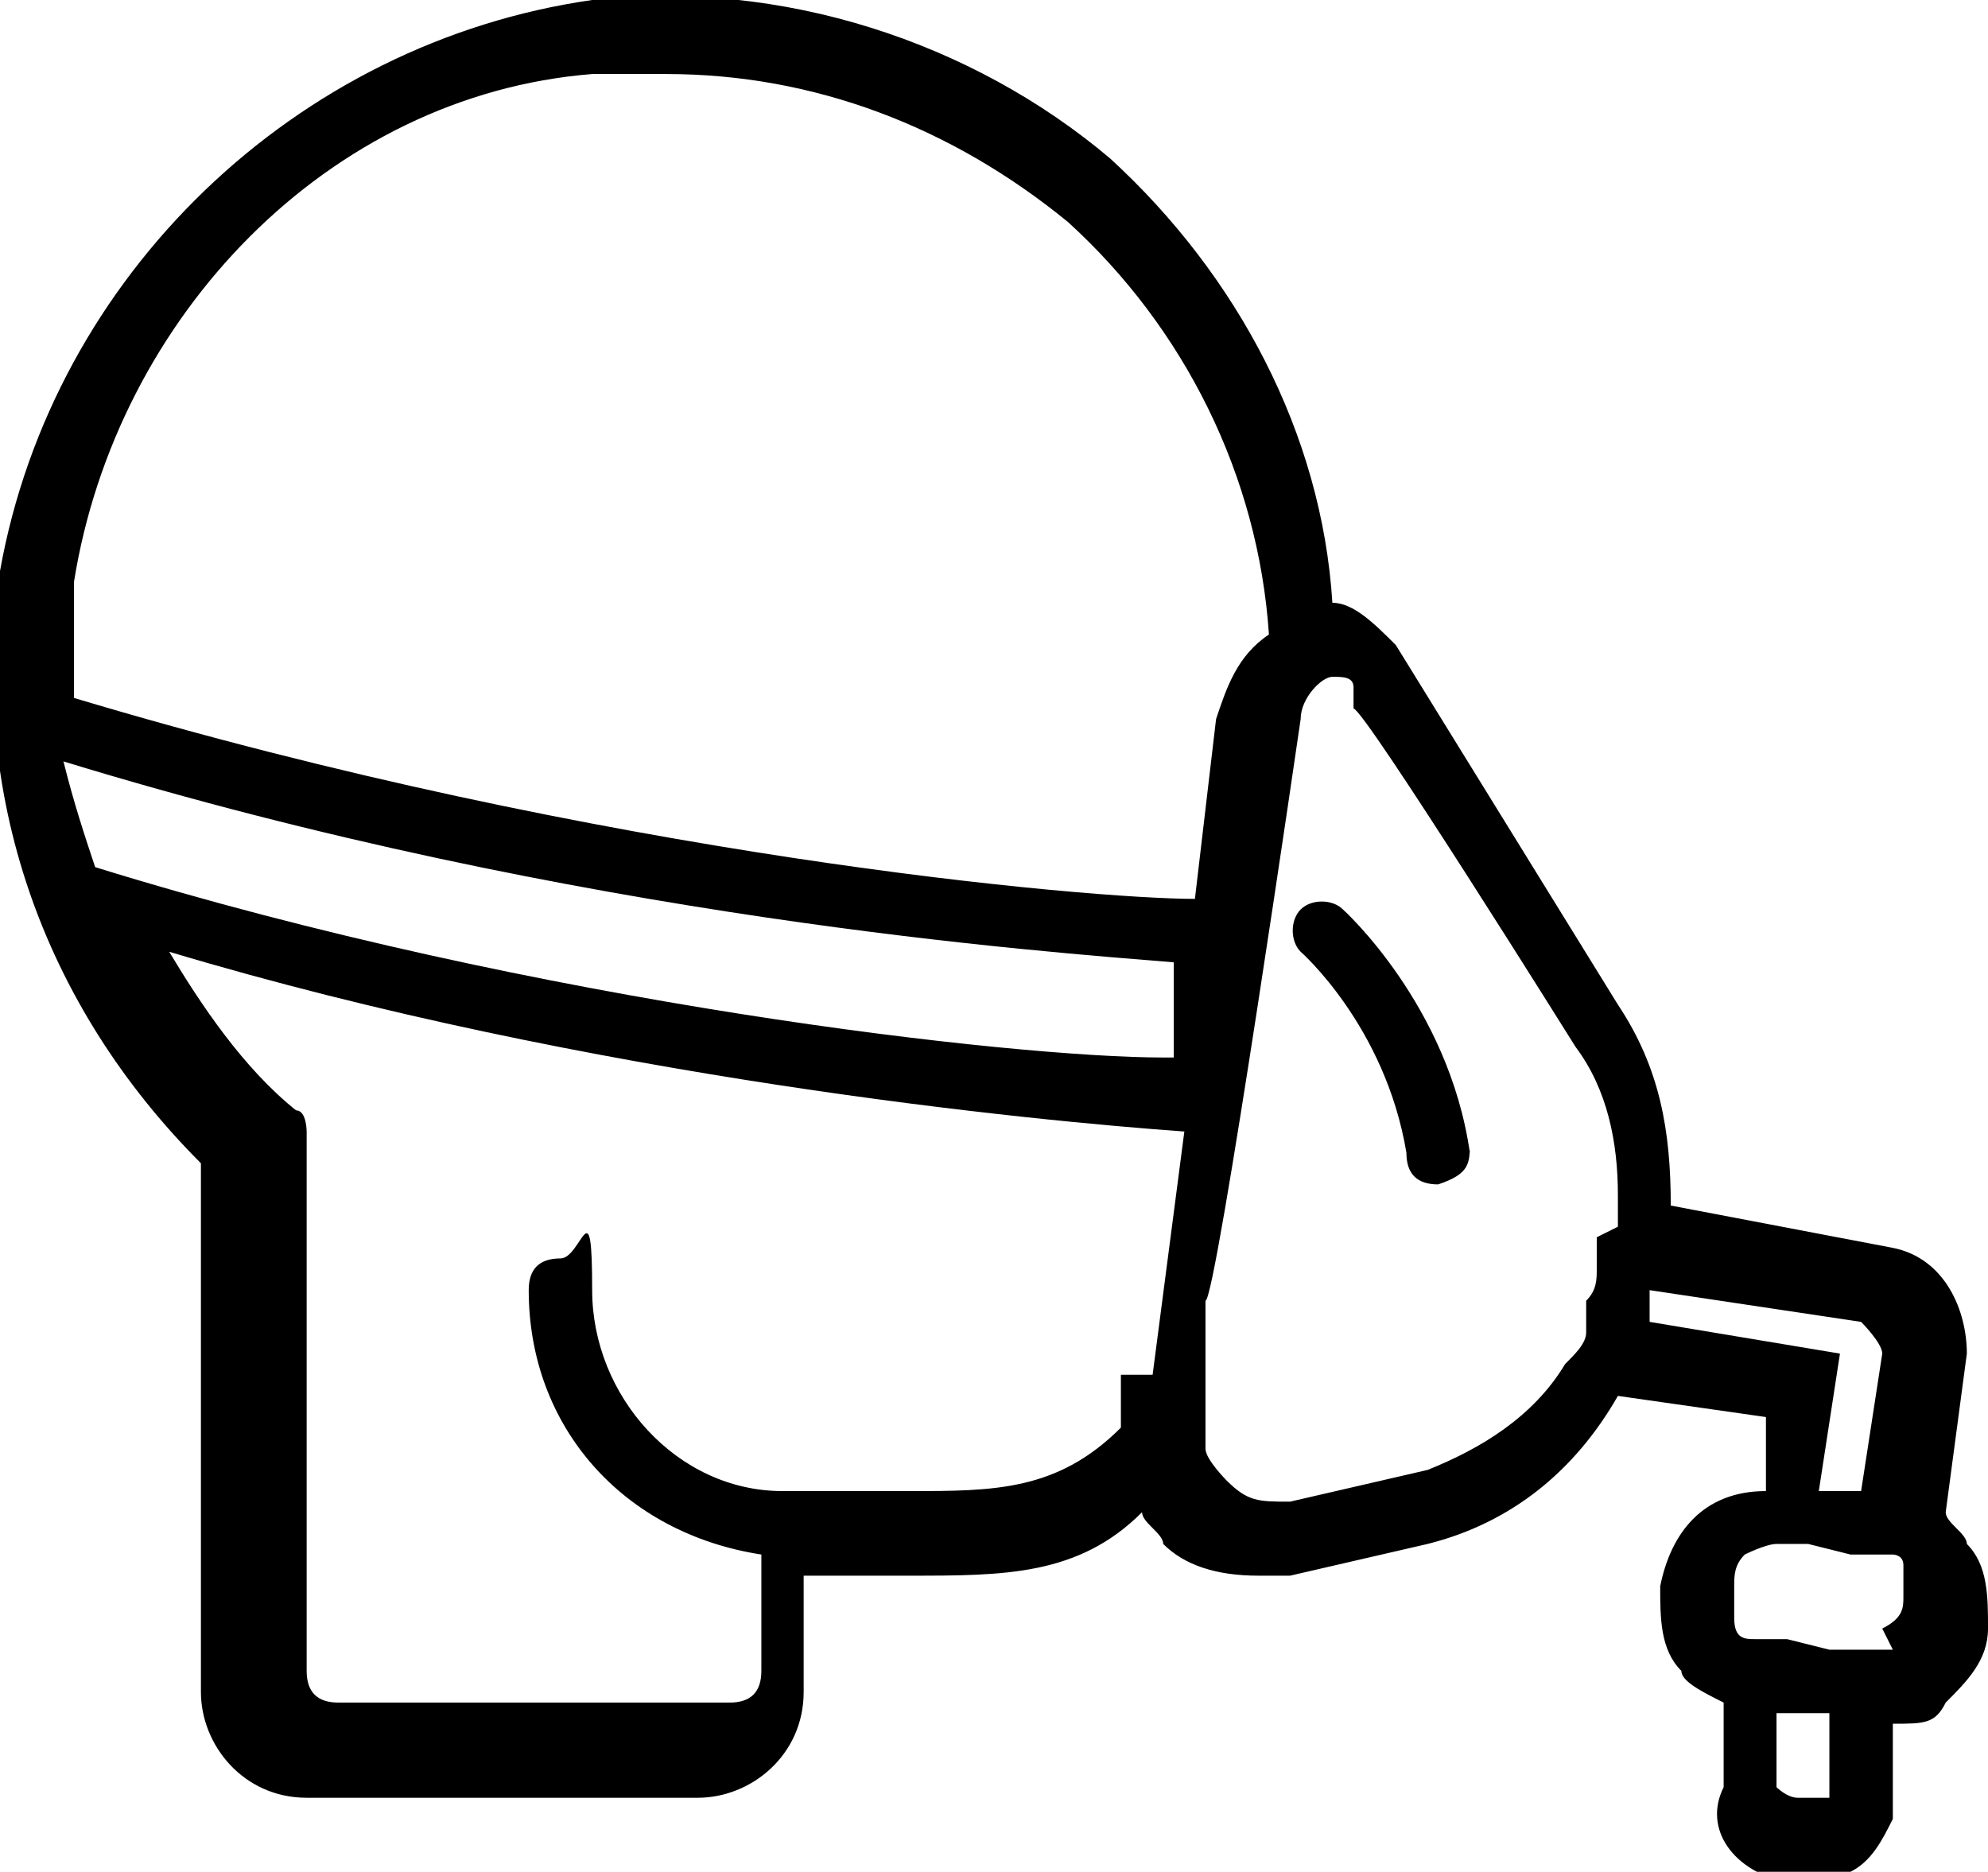 <?xml version="1.0" encoding="UTF-8"?><svg id="b" xmlns="http://www.w3.org/2000/svg" viewBox="0 0 18.8 17.7"><g id="c"><path d="M18.6,14.6c0-.1-.2-.2-.2-.3l.2-1.5c0-.4-.2-.9-.7-1l-2.1-.4c0-.7-.1-1.3-.5-1.9l-2.1-3.4c-.2-.2-.4-.4-.6-.4-.1-1.6-.9-3.1-2.1-4.2C9.2.4,7.4-.2,5.6,0,2.8.4.5,2.6,0,5.4c-.3,2.1.4,4.1,1.9,5.6v5c0,.5.4,1,1,1h3.7c.5,0,1-.4,1-1v-1.1h1c.9,0,1.6,0,2.2-.6,0,.1.2.2.2.3.2.2.5.3.9.3s.2,0,.3,0l1.3-.3c.8-.2,1.4-.7,1.8-1.4l1.4.2v.7c-.6,0-.9.4-1,.9,0,.3,0,.6.2.8,0,.1.2.2.4.3v.8c-.2.4.1.8.6.9,0,0,.1,0,.2,0,.2,0,.3,0,.4-.1.2-.1.3-.3.4-.5v-.9c.3,0,.4,0,.5-.2.2-.2.4-.4.4-.7,0-.3,0-.6-.2-.8ZM.7,5.5C1.1,3,3.1.9,5.6.7c.2,0,.5,0,.7,0,1.4,0,2.7.5,3.8,1.4,1.1,1,1.8,2.4,1.9,3.9-.3.2-.4.5-.5.8l-.2,1.7c-1,0-5.6-.4-10.6-1.9,0-.4,0-.7,0-1.1ZM10.6,13c0,.2,0,.4,0,.5-.6.6-1.2.6-2,.6h-1.2s0,0,0,0c0,0,0,0,0,0,0,0,0,0,0,0-1,0-1.8-.9-1.8-1.9s-.1-.3-.3-.3-.3.1-.3.3c0,1.3.9,2.3,2.2,2.5v1.1c0,.2-.1.3-.3.3h-3.7c-.2,0-.3-.1-.3-.3v-5.1c0,0,0-.2-.1-.2-.5-.4-.9-1-1.2-1.5,4,1.2,8.2,1.6,9.6,1.7l-.3,2.3ZM11,10c-1.4,0-5.9-.5-10.1-1.8-.1-.3-.2-.6-.3-1,4.9,1.5,9.3,1.8,10.5,1.9v.9ZM15.1,11.7c0,.1,0,.2,0,.3,0,.1,0,.2-.1.3,0,0,0,.1,0,.2,0,0,0,0,0,.1,0,.1-.1.2-.2.3-.3.5-.8.8-1.3,1l-1.3.3c-.3,0-.4,0-.6-.2,0,0-.2-.2-.2-.3,0-.2,0-.4,0-.6v-.8c.1,0,.9-5.5.9-5.5,0,0,0,0,0,0,0-.2.2-.4.3-.4h0c.1,0,.2,0,.2.1v.2c.1,0,2.1,3.2,2.1,3.2.3.4.4.9.4,1.4,0,.1,0,.2,0,.3ZM15.6,12.5c0-.1,0-.2,0-.3l2,.3c0,0,.2.2.2.3l-.2,1.3h-.4c0,0,.2-1.3.2-1.3l-1.8-.3ZM17.2,17c0,0-.1,0-.2,0-.1,0-.2-.1-.2-.1v-.7c.1,0,.5,0,.5,0v.8ZM17.9,15.6c0,0-.1,0-.2,0,0,0-.1,0-.2,0h-.2s-.4-.1-.4-.1h-.3s0,0,0,0c-.1,0-.2,0-.2-.2,0,0,0,0,0,0h0c0,0,0-.2,0-.3,0-.1,0-.2.1-.3,0,0,.2-.1.3-.1,0,0,0,0,0,0h.3s.4.1.4.1h0s.2,0,.2,0c0,0,.1,0,.2,0,0,0,.1,0,.1.1,0,0,0,.2,0,.3,0,.1,0,.2-.2.3Z"/><path d="M8.7,14.2h-1.2s0,0,0,0h1.3Z"/><path d="M13.9,10.8c0,.2,0,.3-.3.4,0,0,0,0,0,0-.2,0-.3-.1-.3-.3-.2-1.2-1-1.9-1-1.9-.1-.1-.1-.3,0-.4.1-.1.3-.1.4,0,0,0,1,.9,1.2,2.3Z"/></g></svg>